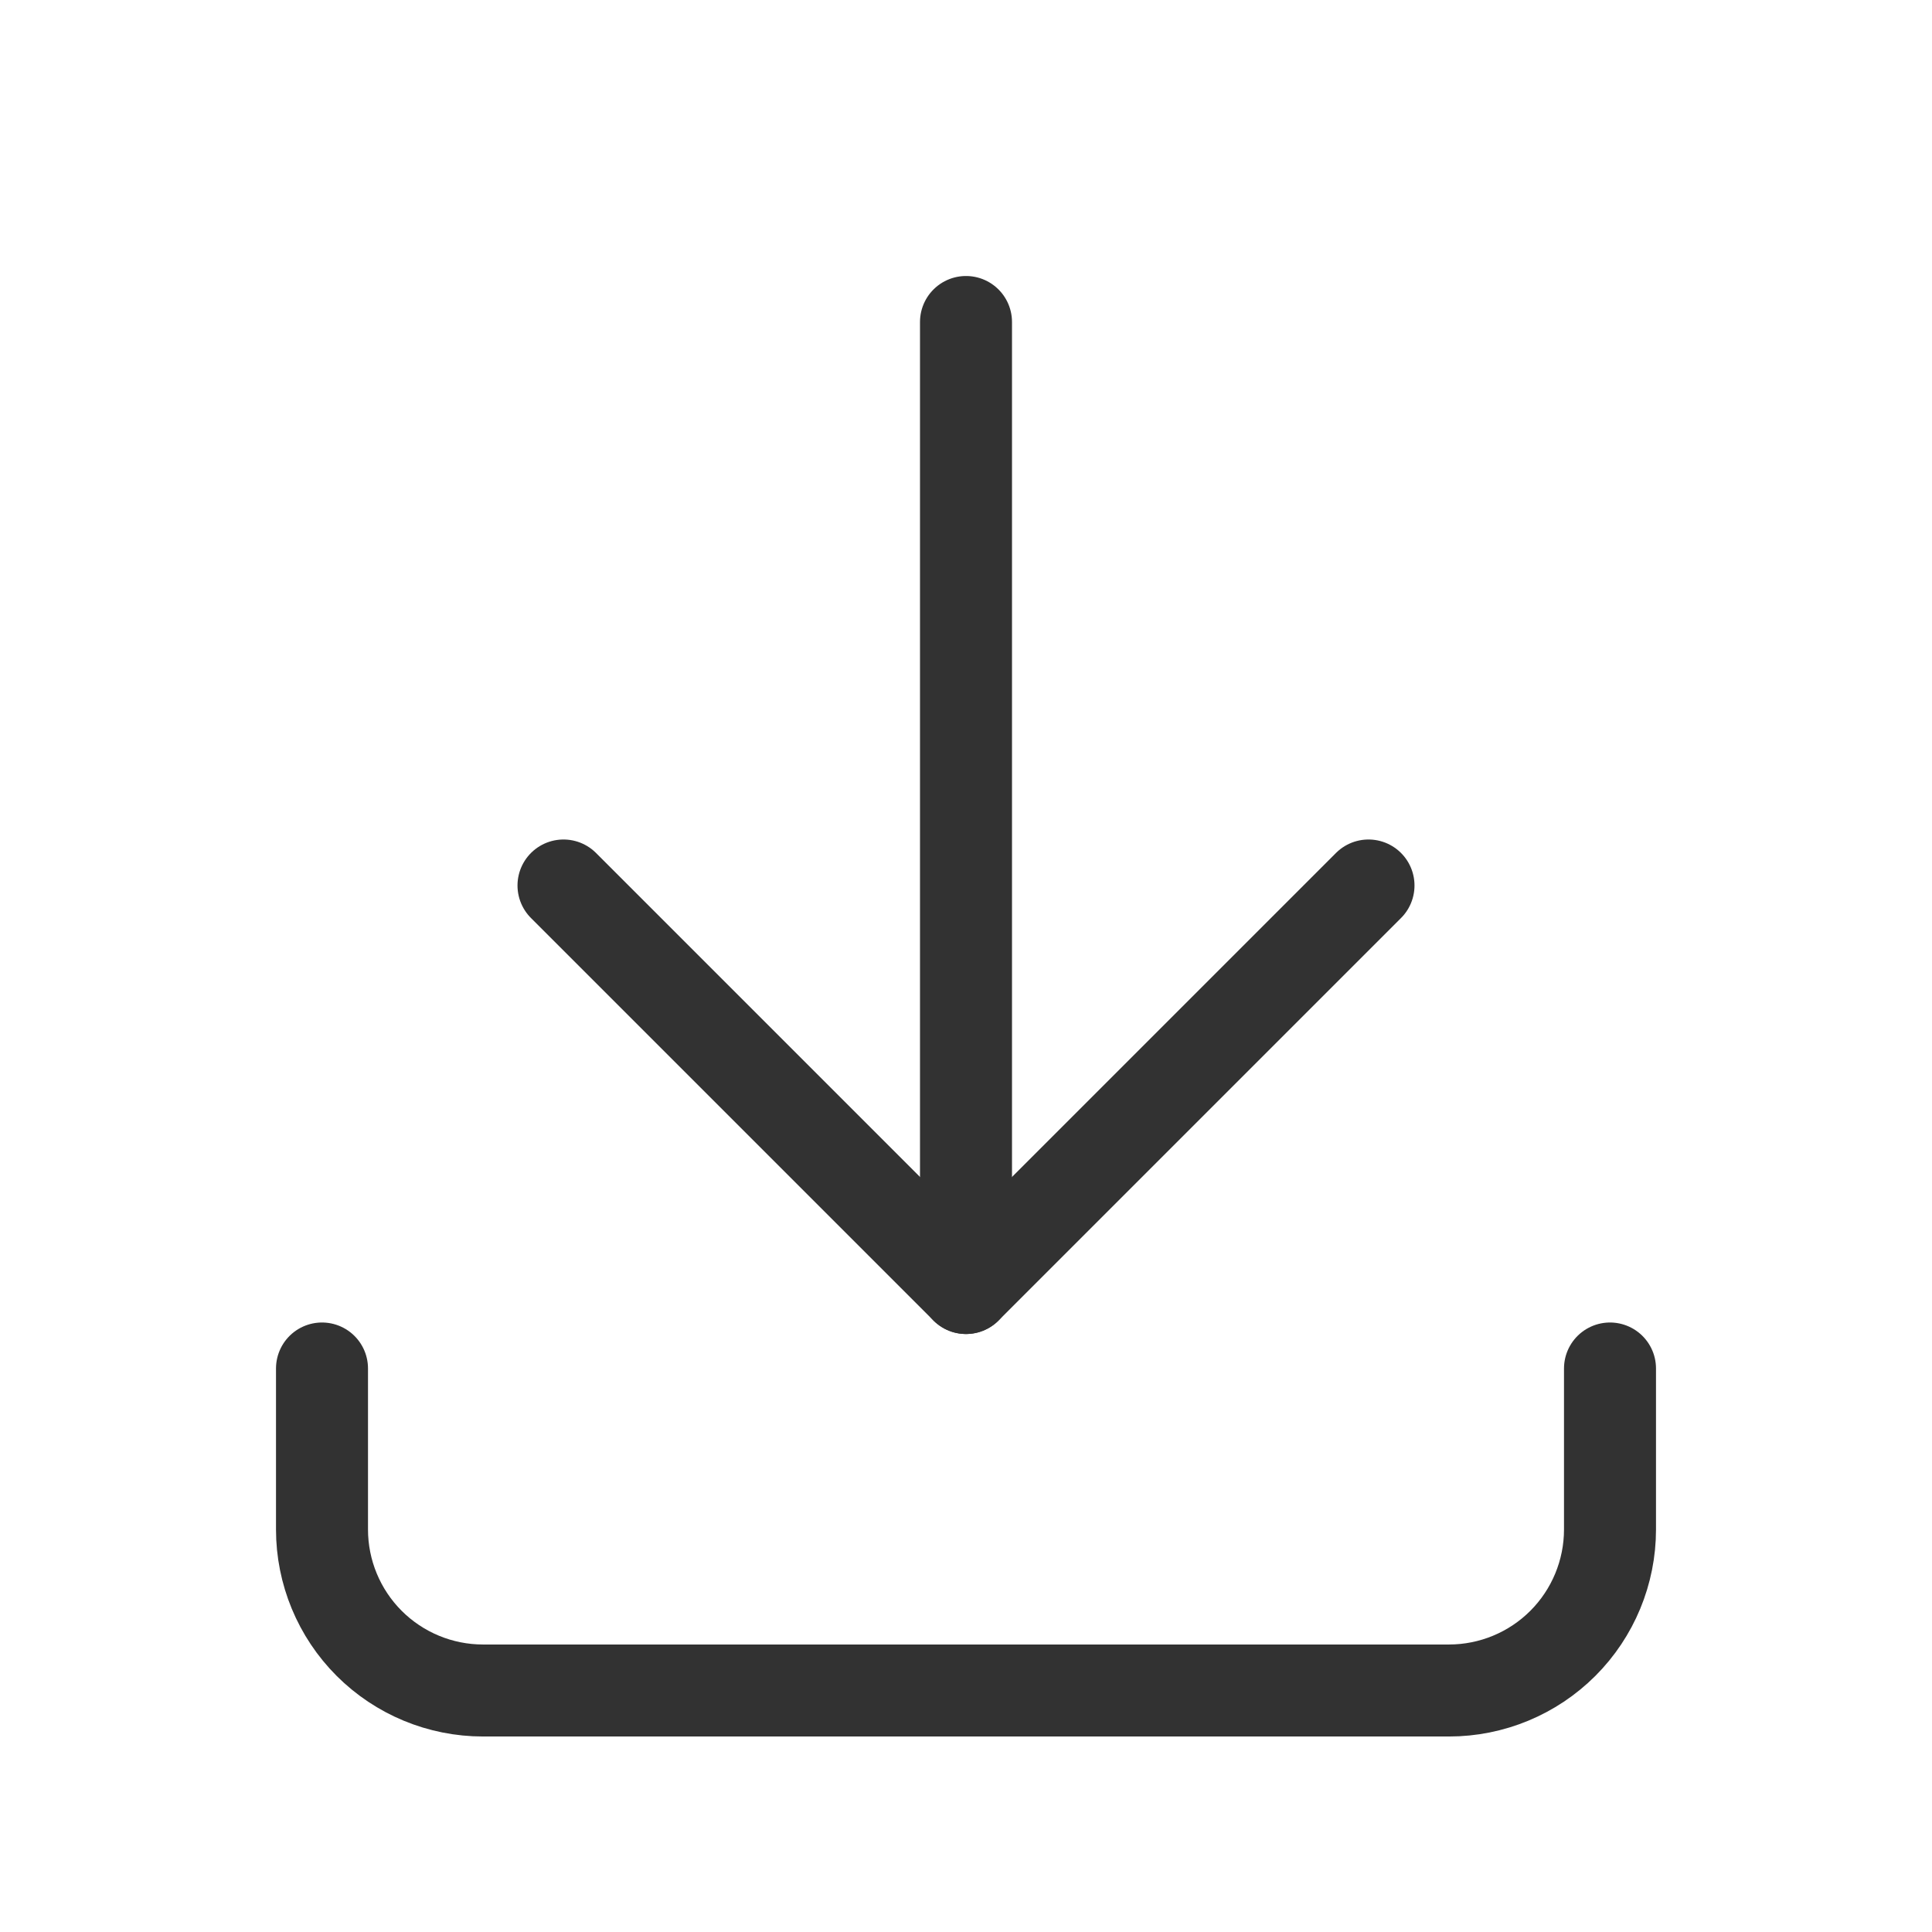 <svg width="42" height="42" viewBox="0 0 42 42" fill="none" xmlns="http://www.w3.org/2000/svg">
<path d="M7 29.75V33.25C7 34.178 7.369 35.069 8.025 35.725C8.681 36.381 9.572 36.75 10.5 36.75H31.5C32.428 36.75 33.319 36.381 33.975 35.725C34.631 35.069 35 34.178 35 33.25V29.75" stroke="#323232" stroke-width="2" stroke-linecap="round" stroke-linejoin="round"/>
<path d="M12.25 19.25L21 28L29.75 19.25" stroke="#323232" stroke-width="2" stroke-linecap="round" stroke-linejoin="round"/>
<path d="M21 7V28" stroke="#323232" stroke-width="2" stroke-linecap="round" stroke-linejoin="round"/>
</svg>
